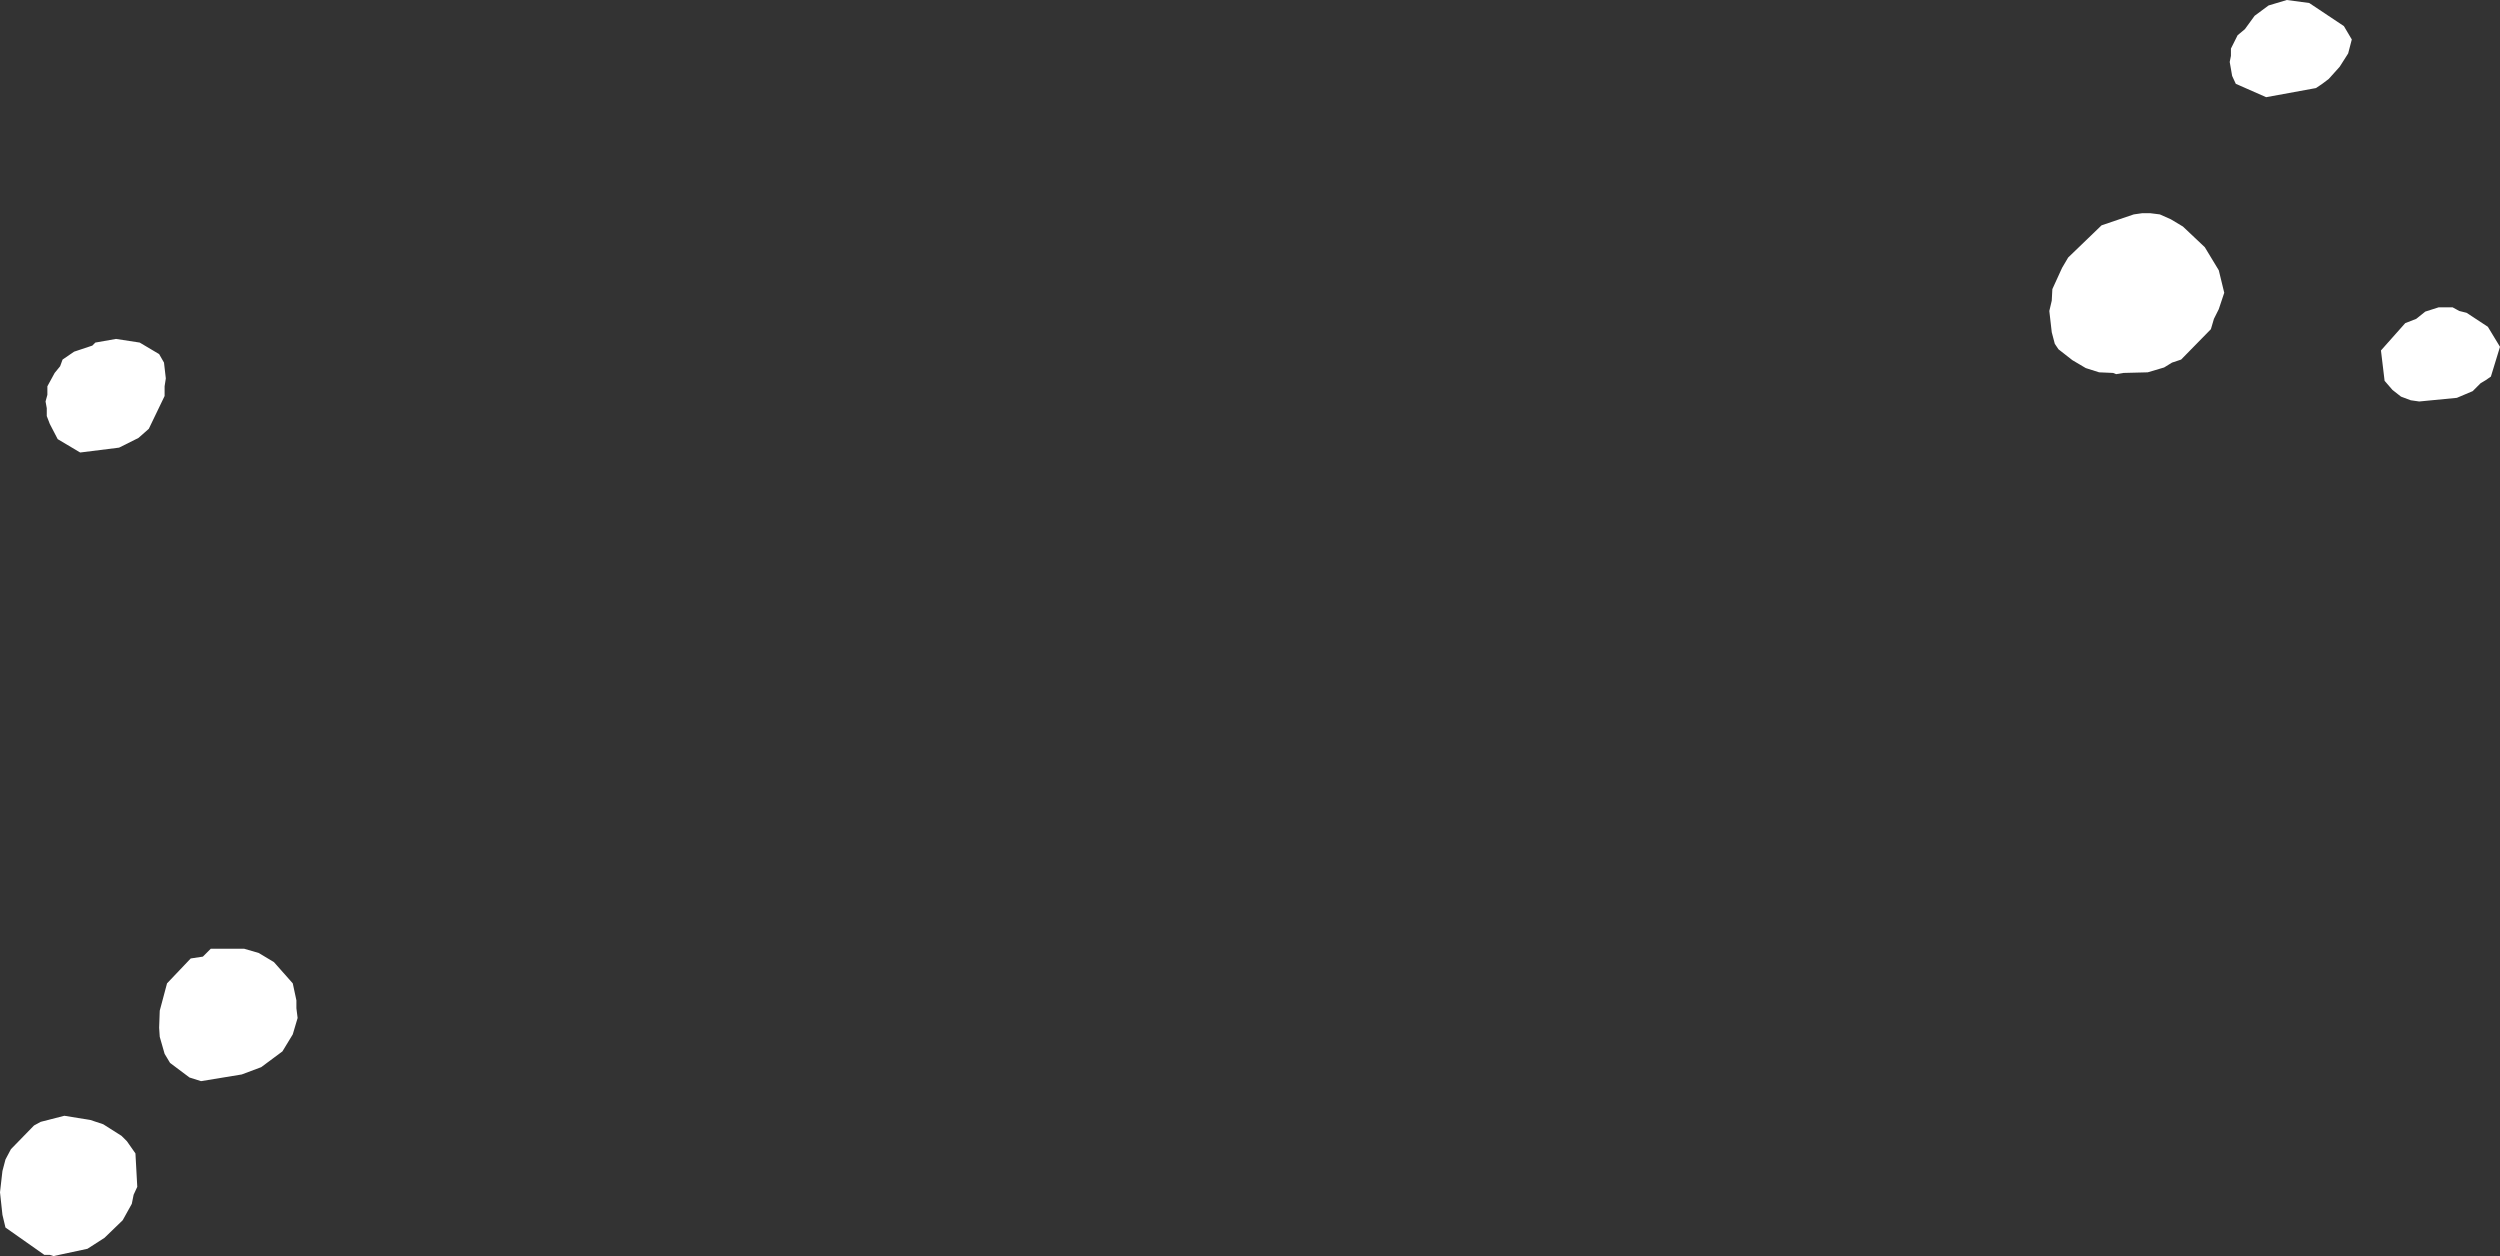 <?xml version="1.0" encoding="UTF-8" standalone="no"?>
<svg xmlns:xlink="http://www.w3.org/1999/xlink" height="103.4px" width="205.8px" xmlns="http://www.w3.org/2000/svg">
  <rect width="100%" height="100%" fill="#333333" stroke="none"/>
  <g transform="matrix(1.0, 0.0, 0.0, 1.0, 0.0, 0.0)">
    <path d="M173.0 18.55 L175.65 17.65 176.35 17.55 177.0 17.55 177.8 17.65 178.7 18.05 179.7 18.65 181.5 20.35 182.65 22.25 183.1 24.1 182.65 25.45 182.25 26.25 182.0 27.1 179.55 29.6 178.8 29.85 178.15 30.25 176.8 30.65 174.8 30.7 174.2 30.8 173.95 30.7 172.8 30.65 171.7 30.3 170.6 29.65 169.45 28.75 169.15 28.3 168.9 27.35 168.7 25.6 168.9 24.75 168.95 23.8 169.75 22.05 170.25 21.2 173.0 18.55 M190.65 7.25 L186.55 8.0 184.05 6.9 183.75 6.25 183.55 5.1 183.65 4.6 183.65 4.0 184.2 2.9 184.8 2.4 185.6 1.3 186.75 0.45 188.25 0.0 190.1 0.25 192.95 2.15 193.6 3.25 193.3 4.4 192.6 5.5 191.7 6.5 Q191.2 6.9 190.65 7.25 M196.0 28.85 L198.0 26.6 198.9 26.25 199.65 25.65 200.75 25.3 201.9 25.3 202.45 25.6 203.05 25.75 204.8 26.9 205.8 28.55 205.05 31.0 Q204.65 31.3 204.2 31.55 L203.55 32.2 202.25 32.75 199.15 33.05 198.45 32.95 197.65 32.65 196.95 32.1 196.3 31.35 196.0 28.85 M13.1 29.15 L13.5 29.85 13.65 31.15 13.55 31.8 13.55 32.6 12.25 35.3 11.4 36.05 9.8 36.85 6.6 37.25 4.75 36.15 4.1 34.9 3.85 34.25 3.85 33.6 3.75 33.05 3.9 32.5 3.9 31.8 4.5 30.7 4.95 30.15 5.15 29.6 6.1 28.95 7.6 28.45 7.85 28.2 9.55 27.9 11.5 28.2 13.1 29.15 M22.55 79.2 L24.1 80.95 24.4 82.35 24.4 83.0 24.5 83.8 24.1 85.15 23.25 86.55 21.5 87.85 19.9 88.45 16.55 89.0 15.6 88.7 14.0 87.5 13.55 86.75 13.15 85.35 13.1 84.6 13.15 83.2 13.75 80.95 15.7 78.9 16.7 78.75 17.35 78.1 20.1 78.1 21.3 78.45 22.55 79.2 M0.45 95.45 L0.9 94.6 2.8 92.65 3.35 92.35 5.3 91.85 7.45 92.2 8.5 92.55 10.0 93.5 10.45 93.95 11.15 94.95 11.3 97.7 11.0 98.35 10.85 99.1 10.1 100.45 8.6 101.9 7.2 102.8 4.4 103.4 4.1 103.3 3.65 103.3 0.45 101.05 0.2 100.0 0.0 98.15 0.2 96.4 0.45 95.45" fill="#ffffff" fill-rule="evenodd" stroke="none"/>
  </g>
</svg>
